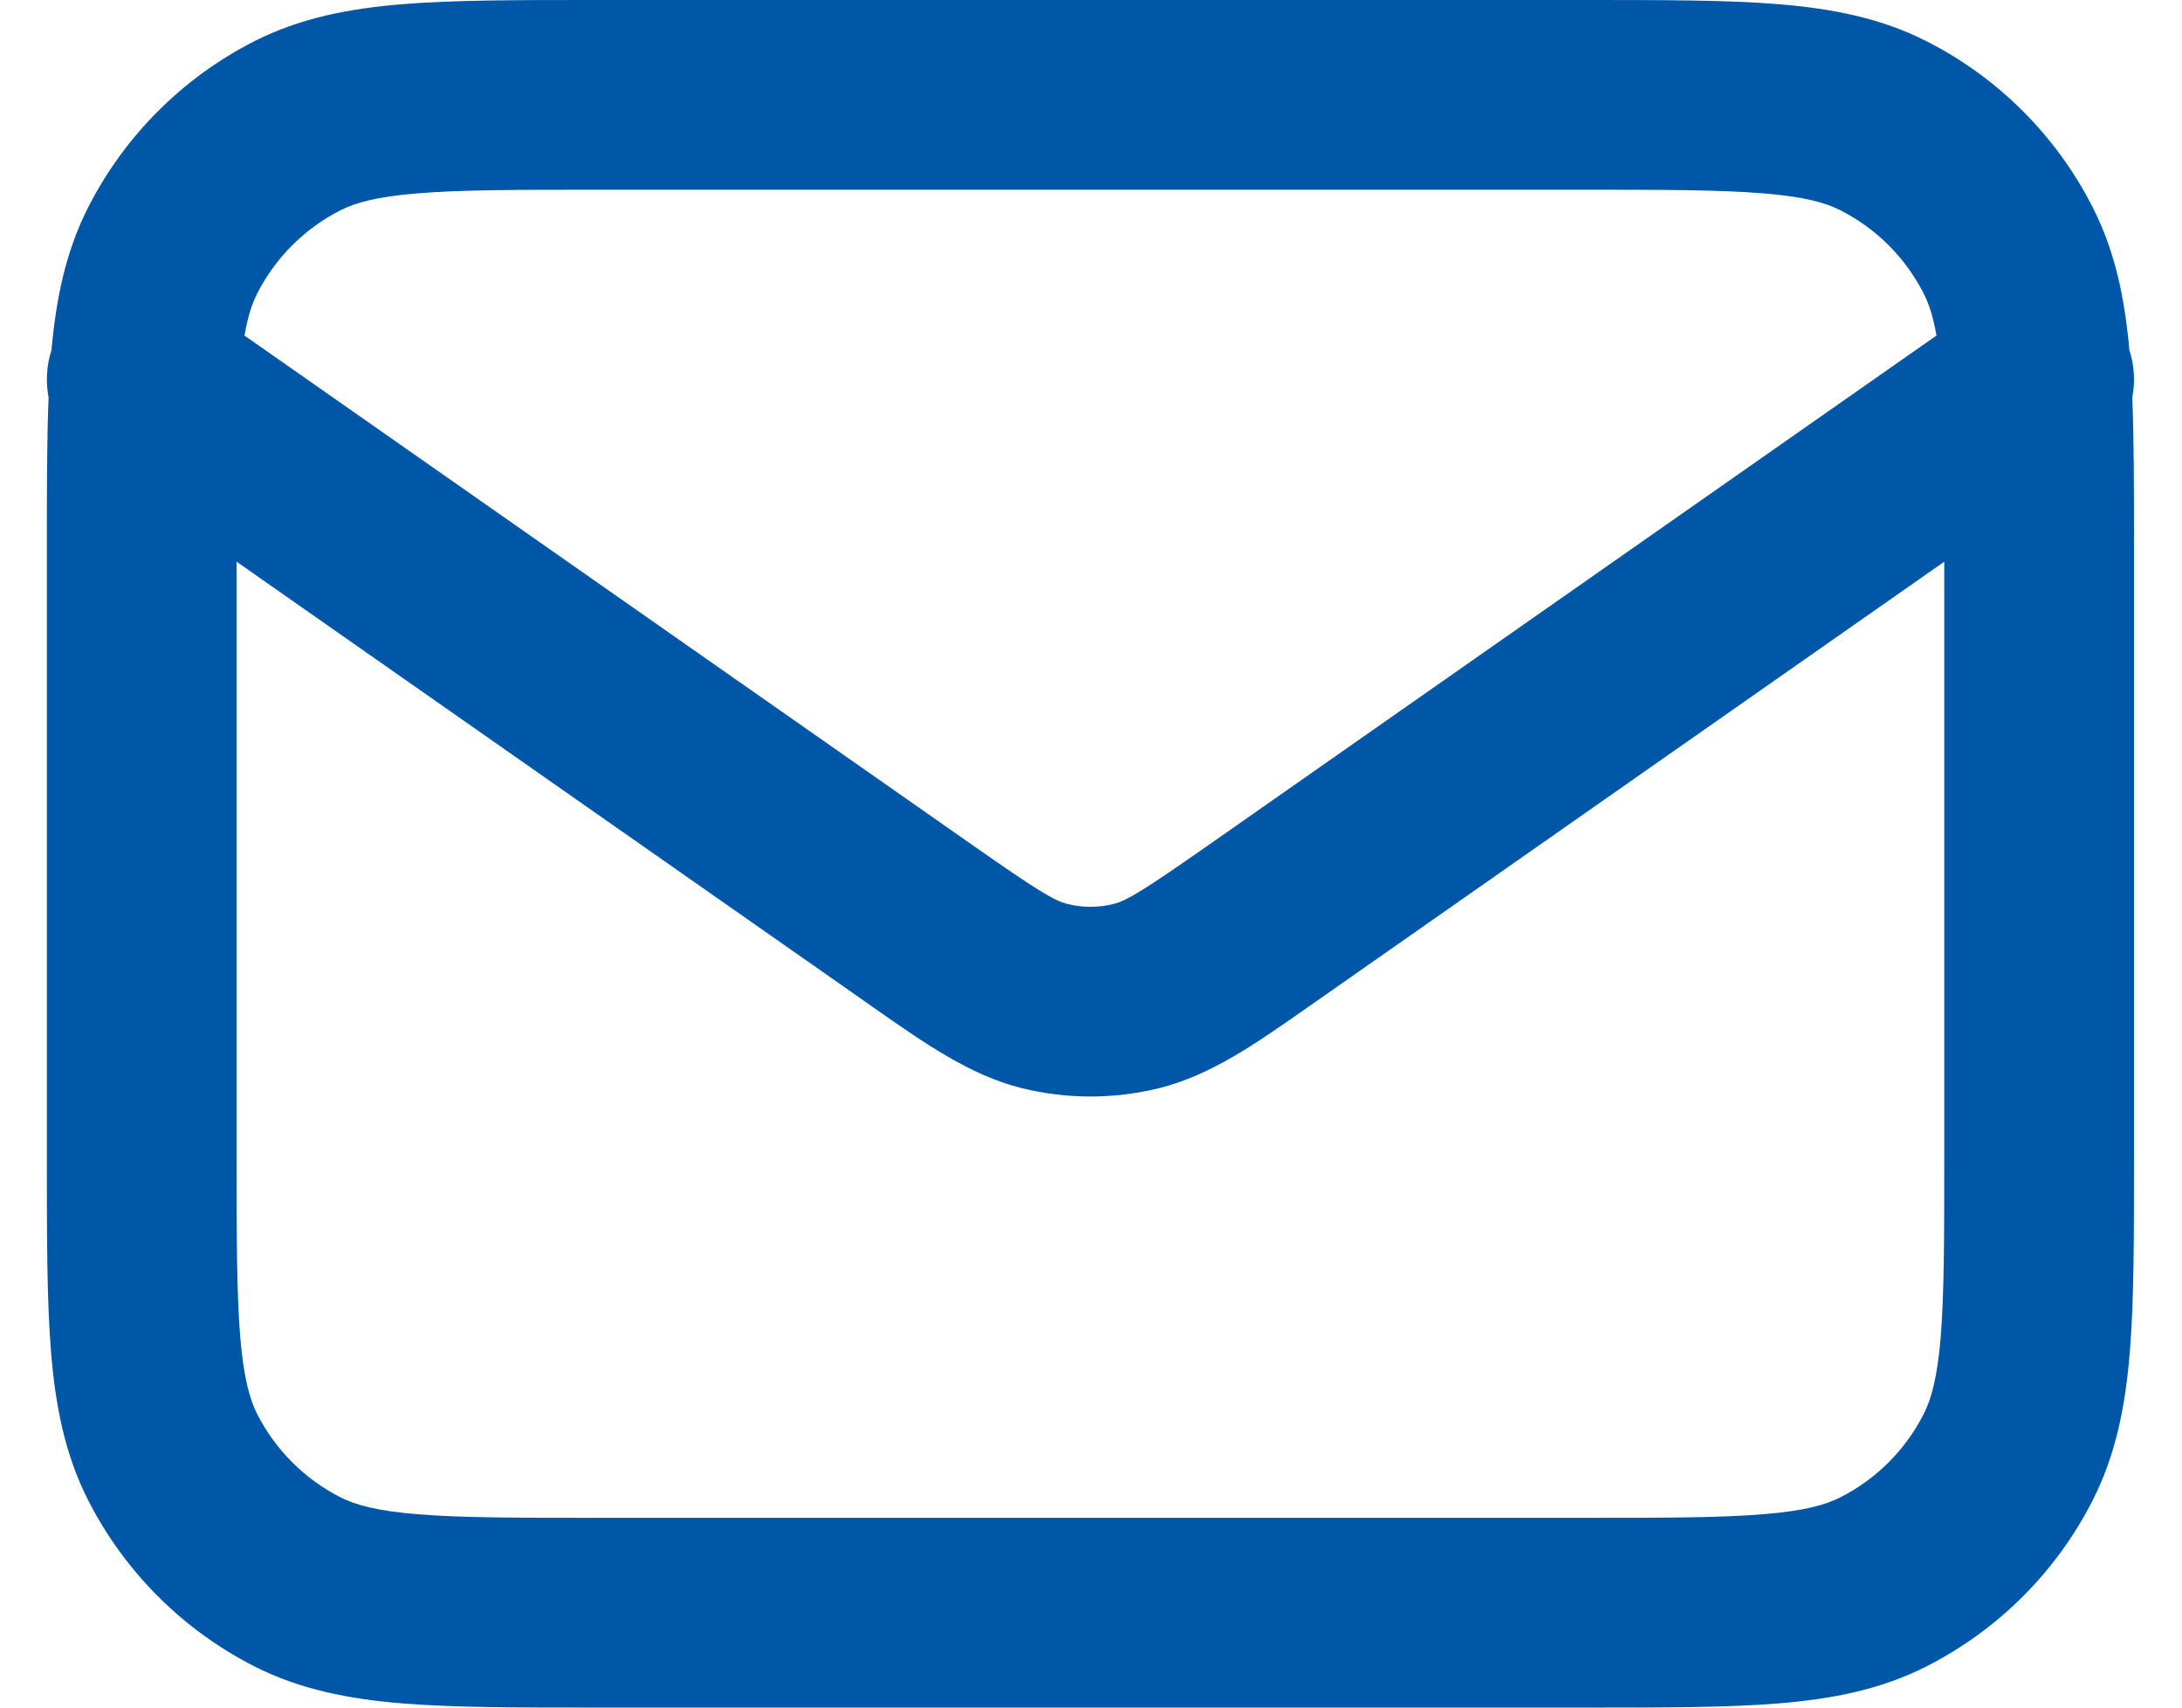 <svg width="23" height="18" viewBox="0 0 23 18" fill="none" xmlns="http://www.w3.org/2000/svg">
<path fill-rule="evenodd" clip-rule="evenodd" d="M6.253 4.31292e-07H16.735C17.541 -1.23241e-05 18.205 -2.28137e-05 18.746 0.044C19.308 0.09 19.825 0.189 20.31 0.436C21.063 0.819 21.675 1.431 22.058 2.184C22.297 2.652 22.397 3.15 22.445 3.689C22.498 3.853 22.508 4.025 22.476 4.19C22.494 4.64 22.494 5.16 22.494 5.759V12.241C22.494 13.046 22.494 13.711 22.45 14.252C22.404 14.814 22.305 15.331 22.058 15.816C21.675 16.569 21.063 17.18 20.31 17.564C19.825 17.811 19.308 17.91 18.746 17.956C18.205 18 17.541 18 16.735 18H6.253C5.448 18 4.784 18 4.242 17.956C3.68 17.91 3.164 17.811 2.678 17.564C1.926 17.18 1.314 16.569 0.93 15.816C0.683 15.331 0.584 14.814 0.538 14.252C0.494 13.711 0.494 13.046 0.494 12.241V5.759C0.494 5.16 0.494 4.64 0.512 4.19C0.481 4.025 0.49 3.853 0.543 3.689C0.591 3.15 0.692 2.652 0.93 2.184C1.314 1.431 1.926 0.819 2.678 0.436C3.164 0.189 3.68 0.09 4.242 0.044C4.784 -2.28137e-05 5.448 -1.23241e-05 6.253 4.31292e-07ZM2.494 5.921V12.2C2.494 13.057 2.495 13.639 2.532 14.089C2.568 14.527 2.633 14.752 2.712 14.908C2.904 15.284 3.21 15.59 3.586 15.782C3.743 15.862 3.967 15.927 4.405 15.962C4.855 15.999 5.438 16 6.294 16H16.694C17.551 16 18.133 15.999 18.583 15.962C19.022 15.927 19.246 15.862 19.402 15.782C19.779 15.59 20.084 15.284 20.276 14.908C20.356 14.752 20.421 14.527 20.457 14.089C20.493 13.639 20.494 13.057 20.494 12.2V5.921L13.903 10.535C13.864 10.562 13.825 10.589 13.787 10.616C13.243 10.998 12.764 11.334 12.22 11.47C11.743 11.588 11.245 11.588 10.769 11.47C10.224 11.334 9.746 10.998 9.201 10.616C9.163 10.589 9.124 10.562 9.086 10.535L2.494 5.921ZM20.412 3.537L12.756 8.896C12.027 9.406 11.873 9.495 11.736 9.529C11.577 9.569 11.411 9.569 11.252 9.529C11.116 9.495 10.961 9.406 10.233 8.896L2.577 3.537C2.613 3.33 2.659 3.196 2.712 3.092C2.904 2.716 3.21 2.41 3.586 2.218C3.743 2.138 3.967 2.073 4.405 2.038C4.855 2.001 5.438 2 6.294 2H16.694C17.551 2 18.133 2.001 18.583 2.038C19.022 2.073 19.246 2.138 19.402 2.218C19.779 2.41 20.084 2.716 20.276 3.092C20.329 3.196 20.376 3.33 20.412 3.537Z" fill="#0057A8"/>
</svg>
